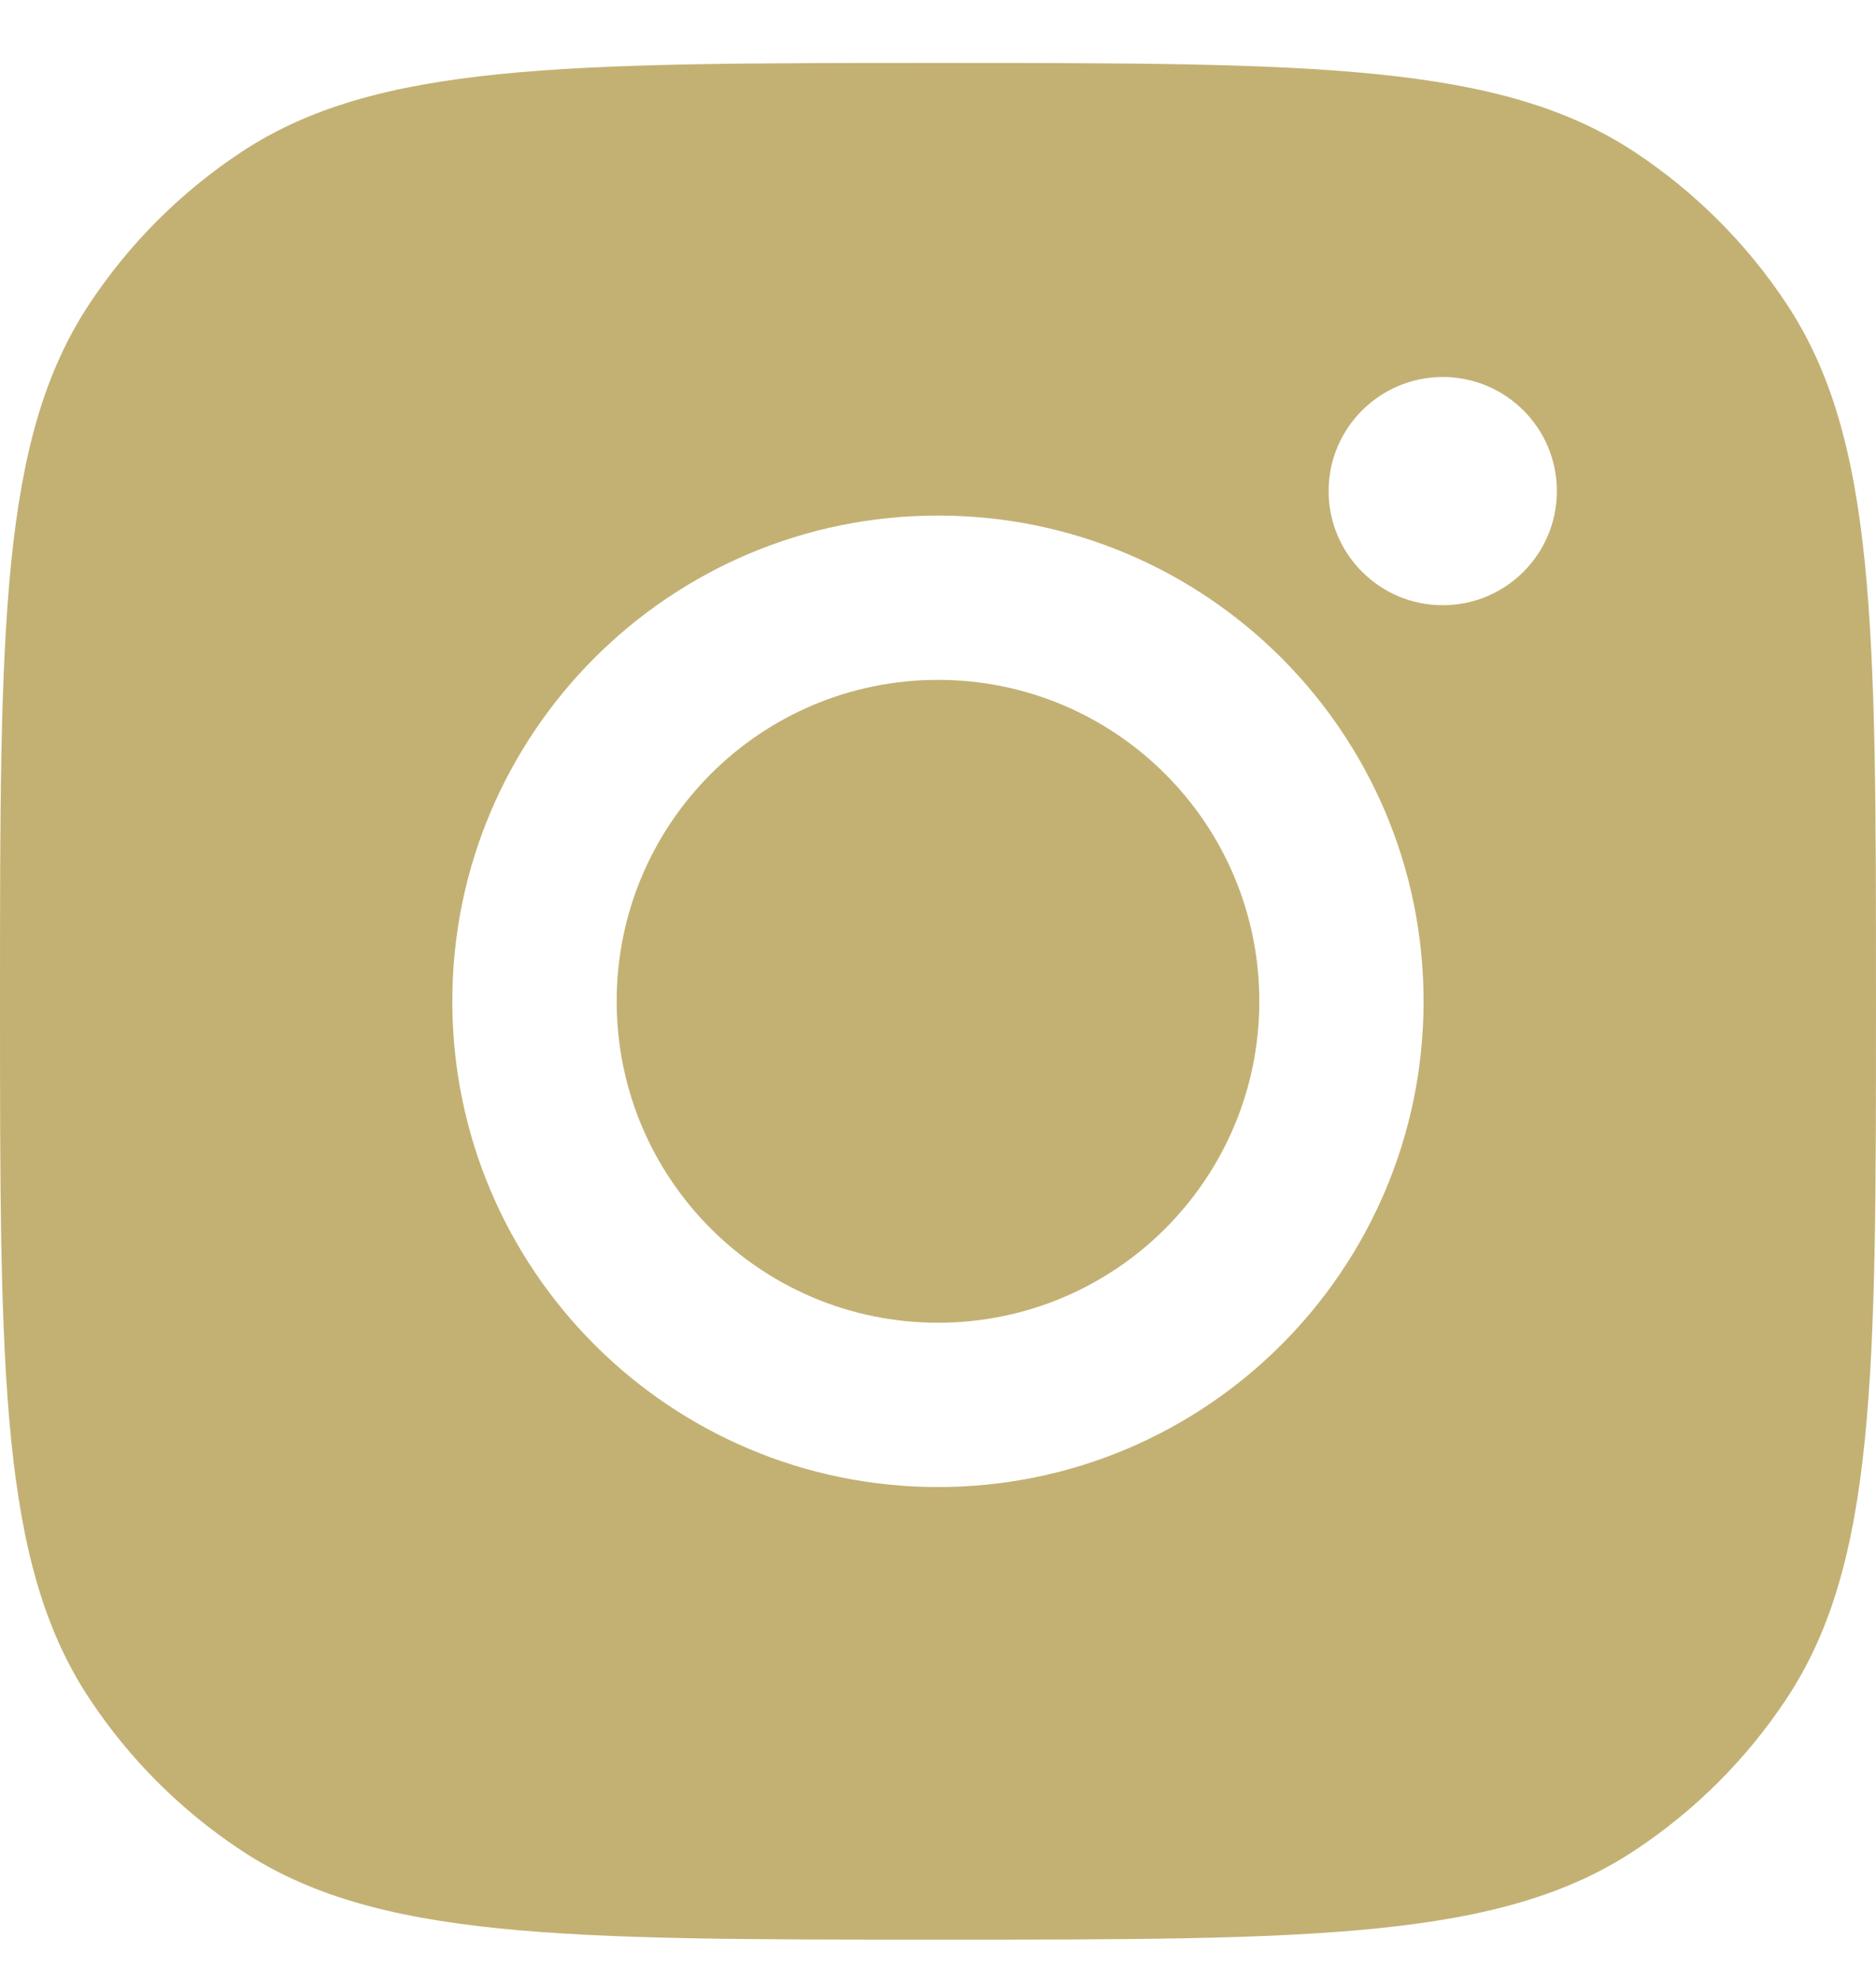 <svg width="18" height="19" viewBox="0 0 18 19" fill="none" xmlns="http://www.w3.org/2000/svg">
<path d="M9 12.687C10.703 12.687 12.083 11.307 12.083 9.604C12.083 7.901 10.703 6.521 9 6.521C7.297 6.521 5.917 7.901 5.917 9.604C5.917 11.307 7.297 12.687 9 12.687Z" fill="#C3B174"/>
<path fill-rule="evenodd" clip-rule="evenodd" d="M0 9.604C0 6.009 0 4.211 0.857 2.916C1.239 2.338 1.734 1.843 2.313 1.46C3.607 0.604 5.405 0.604 9 0.604C12.595 0.604 14.393 0.604 15.687 1.46C16.266 1.843 16.761 2.338 17.143 2.916C18 4.211 18 6.009 18 9.604C18 13.199 18 14.996 17.143 16.291C16.761 16.869 16.266 17.364 15.687 17.747C14.393 18.604 12.595 18.604 9 18.604C5.405 18.604 3.607 18.604 2.313 17.747C1.734 17.364 1.239 16.869 0.857 16.291C0 14.996 0 13.199 0 9.604ZM13.659 9.604C13.659 12.177 11.573 14.263 9 14.263C6.427 14.263 4.34 12.177 4.34 9.604C4.34 7.031 6.427 4.945 9 4.945C11.573 4.945 13.659 7.031 13.659 9.604ZM13.843 5.805C14.448 5.805 14.938 5.315 14.938 4.71C14.938 4.106 14.448 3.616 13.843 3.616C13.239 3.616 12.748 4.106 12.748 4.71C12.748 5.315 13.239 5.805 13.843 5.805Z" fill="#C3B174"/>
</svg>
